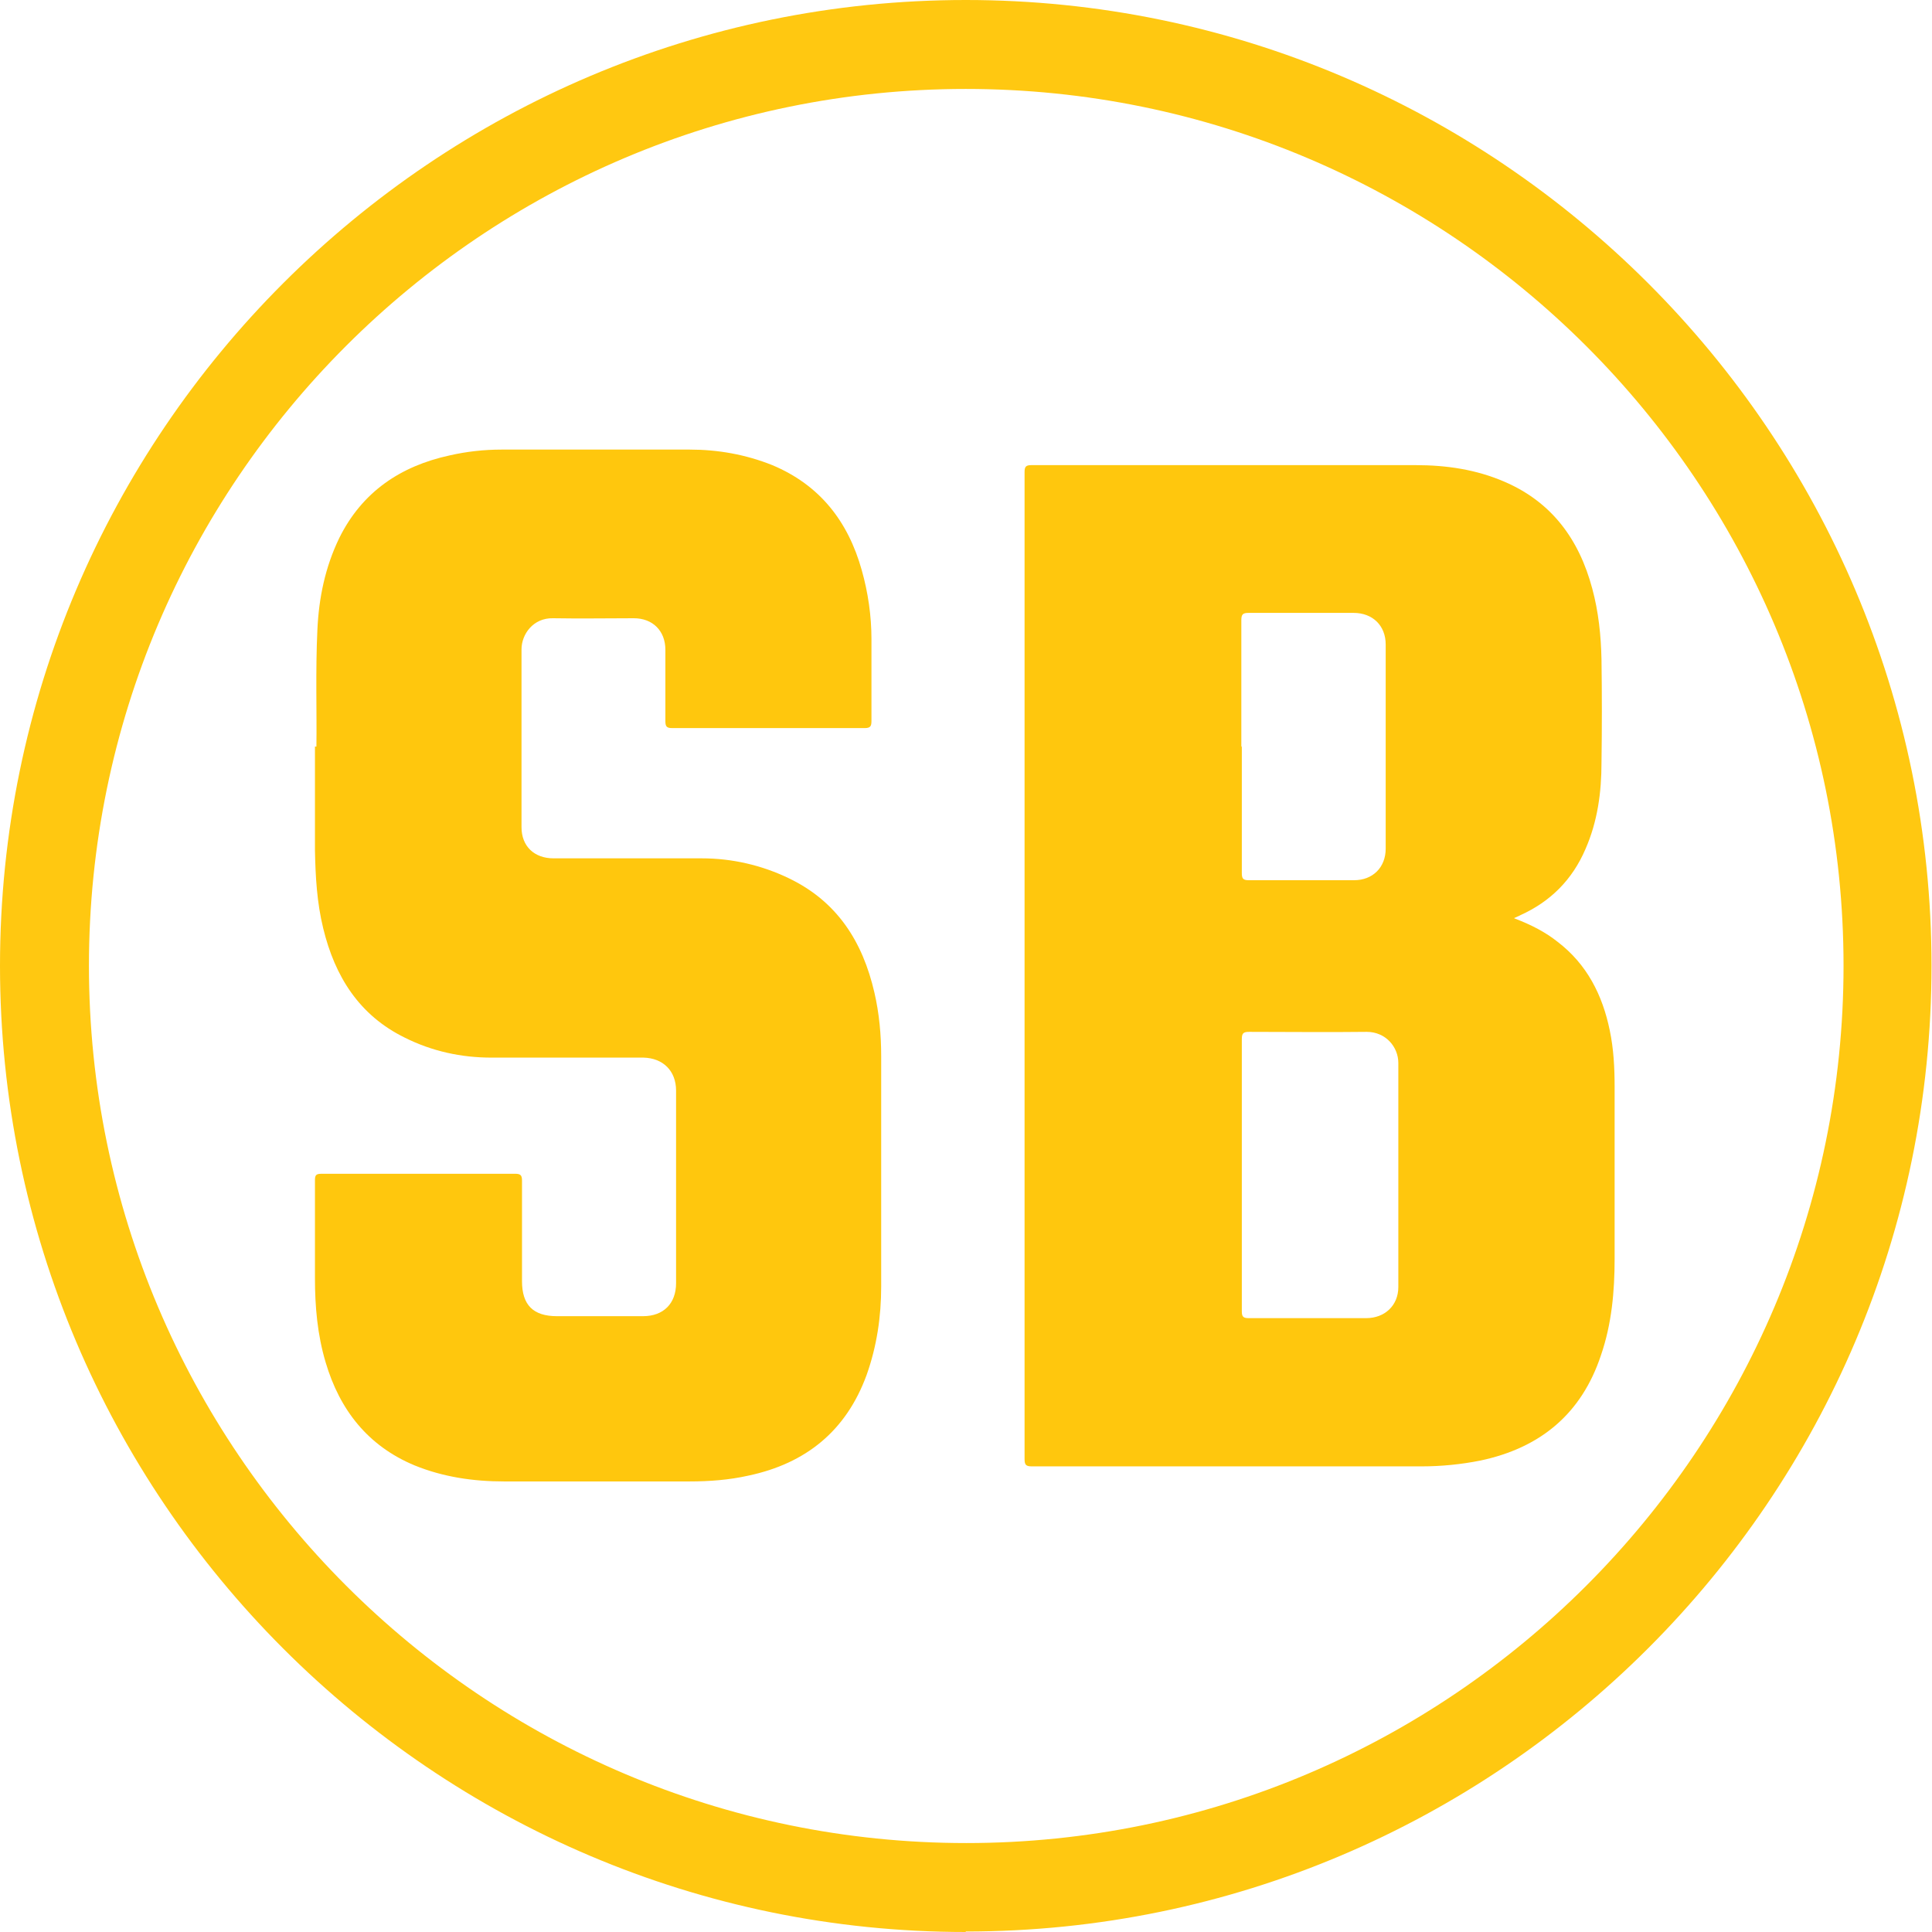 <?xml version="1.0" encoding="UTF-8"?>
<svg xmlns="http://www.w3.org/2000/svg" id="Layer_2" viewBox="0 0 39.75 39.75">
  <defs>
    <style>.cls-1{fill:#ffc811;}.cls-2{fill:#ffc70d;}</style>
  </defs>
  <g id="Layer_1-2">
    <g>
      <g>
        <path class="cls-2" d="M31.17,18.9c.34,.13,.63,.28,.88,.48,.6,.46,.92,1.09,1.07,1.82,.08,.38,.1,.77,.1,1.16,0,1.18,0,2.36,0,3.54,0,.67-.06,1.34-.28,1.98-.4,1.21-1.25,1.91-2.48,2.17-.4,.08-.81,.12-1.21,.12-2.67,0-5.35,0-8.02,0-.12,0-.15-.03-.15-.15,0-6.77,0-13.54,0-20.31,0-.11,.03-.14,.14-.14,2.64,0,5.27,0,7.91,0,.63,0,1.24,.09,1.82,.34,.98,.42,1.54,1.19,1.81,2.2,.13,.48,.18,.97,.19,1.46,.01,.71,.01,1.41,0,2.12,0,.61-.08,1.21-.33,1.78-.27,.63-.72,1.08-1.34,1.36-.03,.02-.07,.03-.13,.06Zm-5.62,5.27c0,.94,0,1.87,0,2.81,0,.11,.03,.14,.14,.14,.81,0,1.61,0,2.42,0,.38,0,.66-.26,.66-.64,0-1.54,0-3.07,0-4.61,0-.33-.26-.64-.65-.64-.81,.01-1.61,0-2.42,0-.12,0-.15,.03-.15,.15,0,.93,0,1.86,0,2.79Zm0-8.82c0,.87,0,1.74,0,2.61,0,.11,.02,.15,.14,.15,.72,0,1.45,0,2.17,0,.38,0,.65-.26,.65-.65,0-1.4,0-2.8,0-4.2,0-.39-.27-.65-.66-.65-.72,0-1.44,0-2.16,0-.12,0-.15,.03-.15,.15,0,.87,0,1.74,0,2.61Z"></path>
        <path class="cls-2" d="M6.51,15.36c.01-.7-.02-1.55,.02-2.4,.03-.66,.16-1.29,.45-1.89,.47-.95,1.26-1.48,2.27-1.7,.35-.08,.71-.12,1.07-.12,1.29,0,2.58,0,3.87,0,.58,0,1.15,.1,1.7,.32,.98,.41,1.56,1.16,1.84,2.16,.13,.46,.2,.94,.2,1.42,0,.56,0,1.12,0,1.68,0,.11-.02,.15-.14,.15-1.32,0-2.64,0-3.96,0-.11,0-.14-.03-.14-.14,0-.49,0-.98,0-1.47,0-.39-.26-.65-.65-.65-.55,0-1.1,.01-1.66,0-.41-.01-.65,.33-.65,.64,0,1.22,0,2.44,0,3.66,0,.39,.26,.64,.66,.64,1.02,0,2.04,0,3.05,0,.62,0,1.23,.14,1.79,.41,1,.48,1.52,1.31,1.76,2.35,.1,.43,.14,.87,.14,1.31,0,1.58,0,3.16,0,4.74,0,.62-.09,1.23-.3,1.82-.42,1.15-1.25,1.82-2.43,2.07-.4,.09-.81,.12-1.21,.12-1.27,0-2.54,0-3.82,0-.63,0-1.25-.09-1.84-.33-.96-.4-1.54-1.14-1.83-2.12-.17-.57-.22-1.15-.22-1.73,0-.67,0-1.34,0-2.02,0-.11,.03-.13,.14-.13,1.33,0,2.65,0,3.98,0,.11,0,.14,.03,.14,.14,0,.69,0,1.38,0,2.07,0,.49,.23,.72,.72,.72,.59,0,1.18,0,1.77,0,.42,0,.68-.26,.68-.68,0-1.32,0-2.64,0-3.96,0-.41-.27-.67-.67-.68-1.04,0-2.08,0-3.13,0-.62,0-1.22-.13-1.78-.41-.94-.46-1.44-1.26-1.68-2.25-.13-.53-.16-1.07-.17-1.61,0-.66,0-1.32,0-2.13Z"></path>
      </g>
      <path class="cls-1" d="M19.87,39.75C8.92,39.75,0,30.83,0,19.87S8.92,0,19.87,0s19.87,8.92,19.87,19.87-8.92,19.87-19.87,19.87Zm0-37.92C9.92,1.83,1.83,9.92,1.83,19.87s8.1,18.05,18.05,18.05,18.05-8.1,18.05-18.05S29.83,1.83,19.87,1.83Z"></path>
    </g>
  </g>
</svg>
